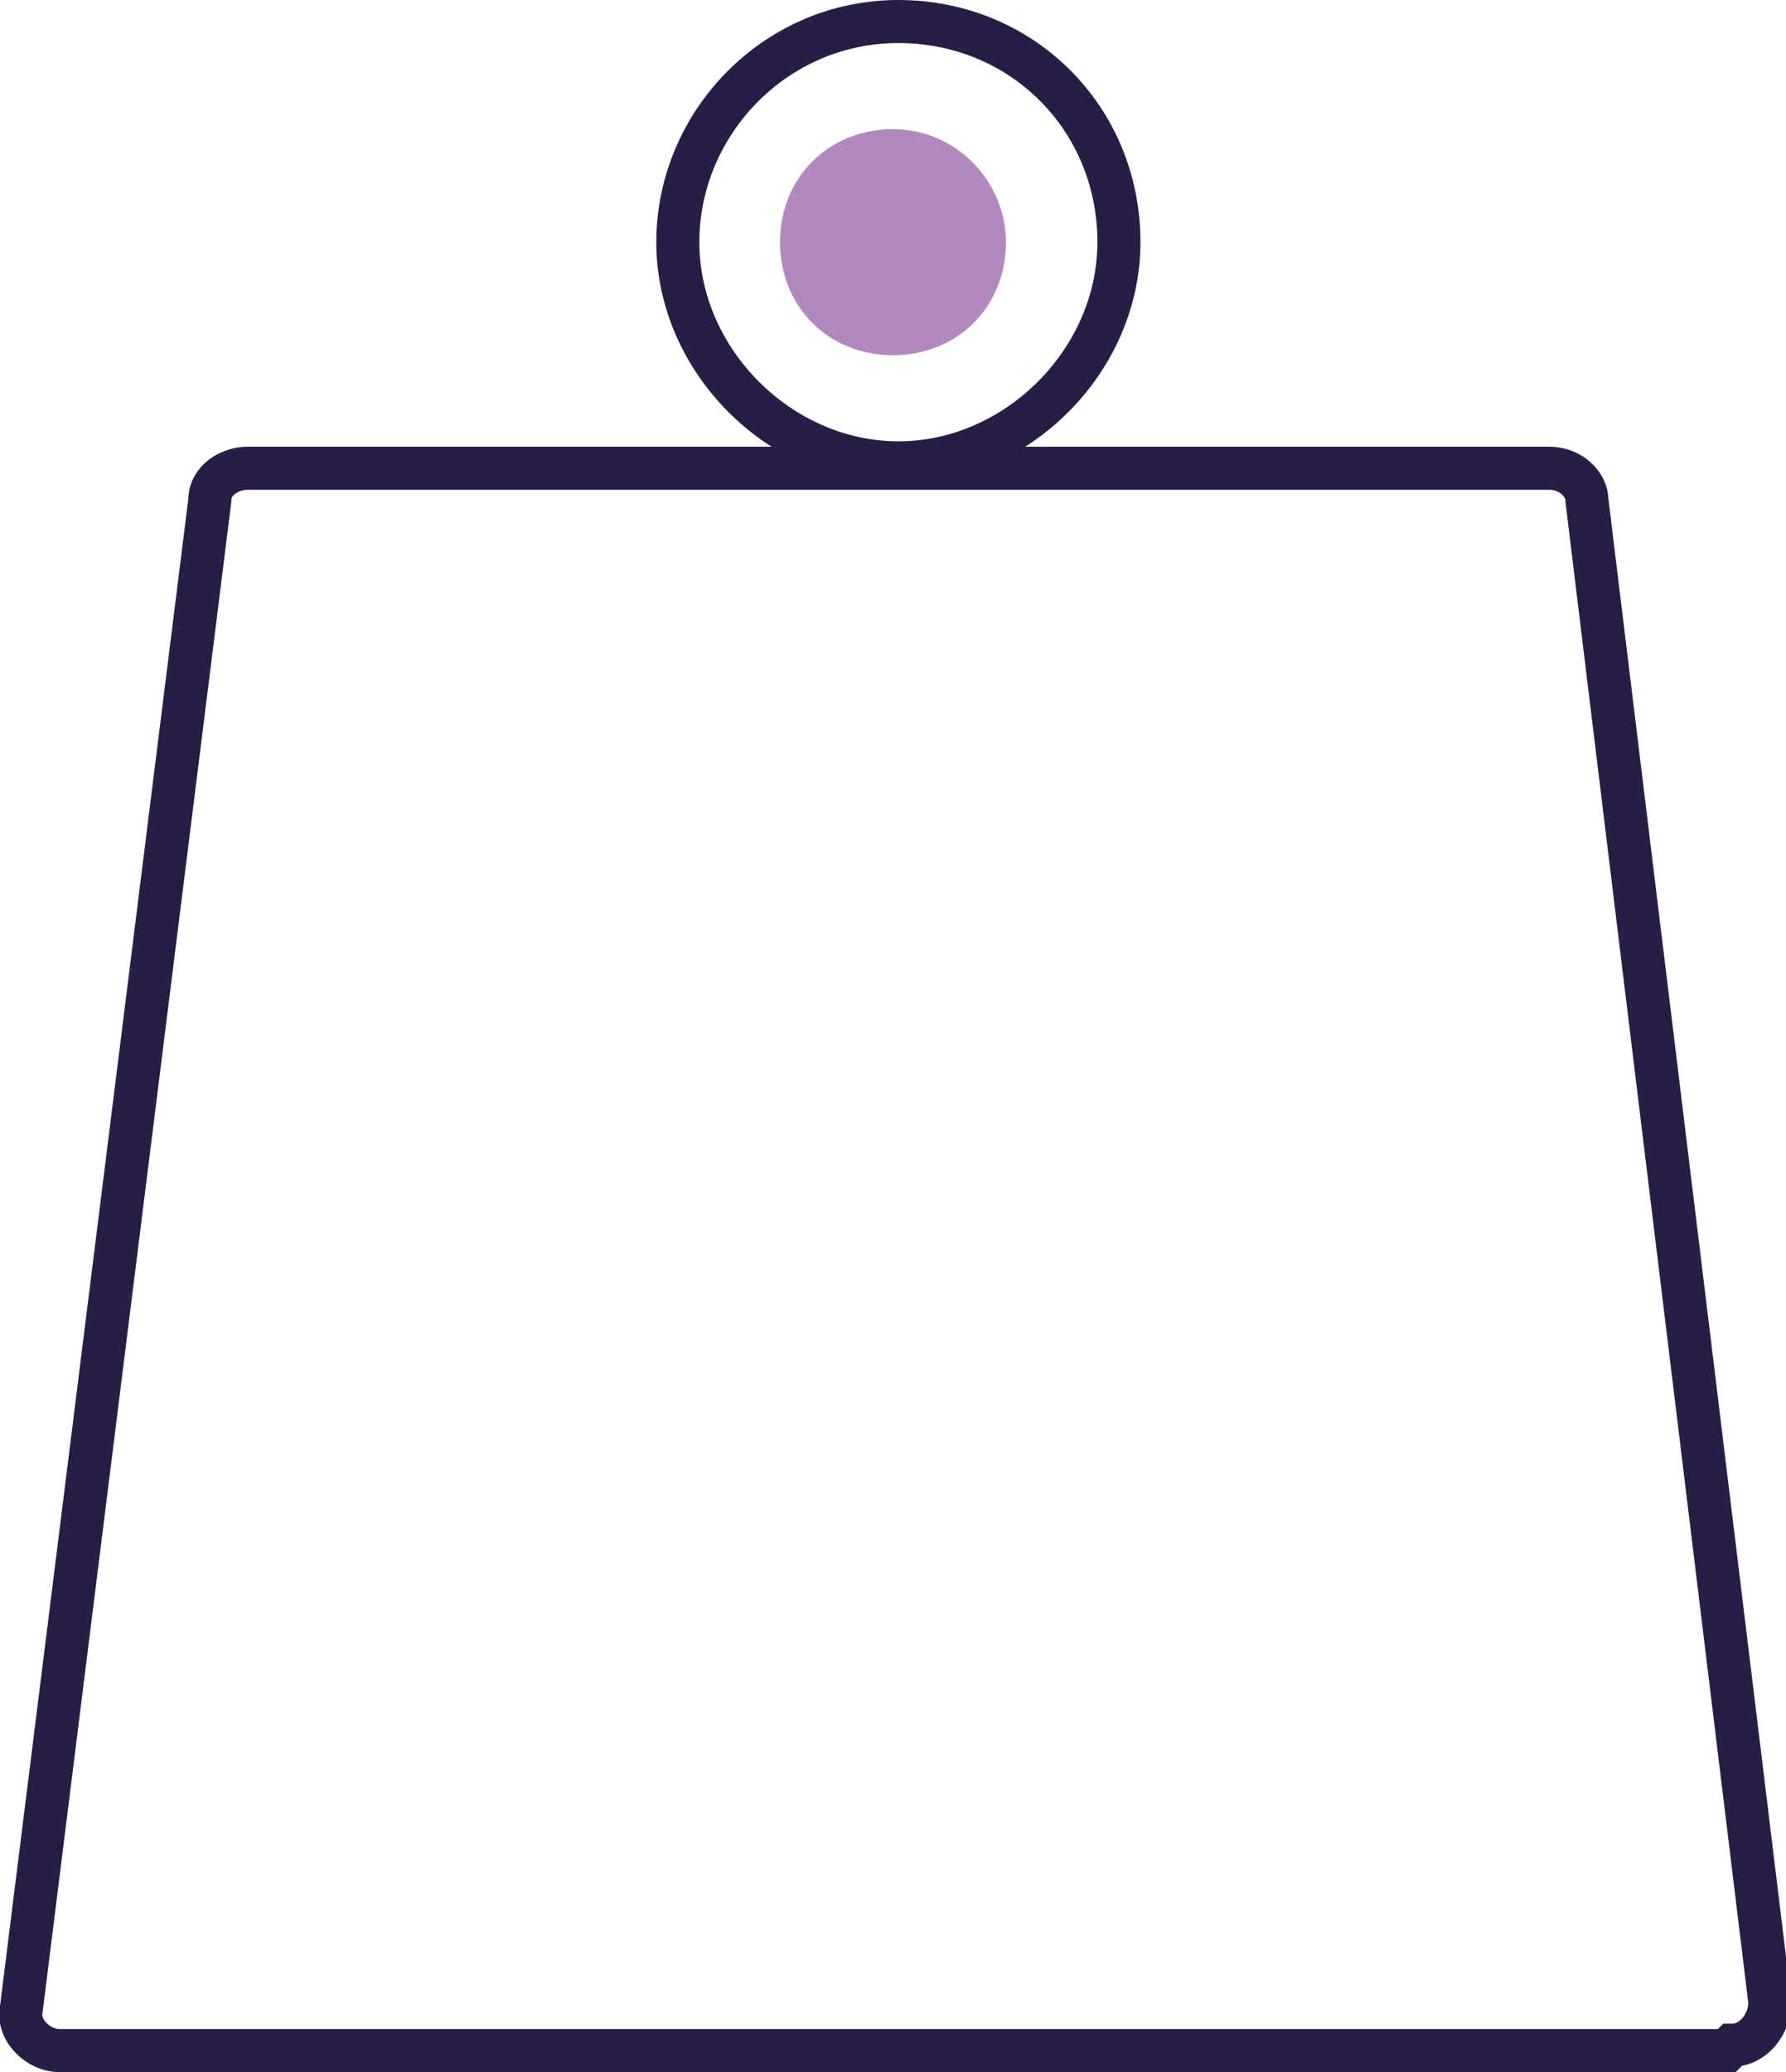 <?xml version="1.0" encoding="UTF-8"?>
<svg id="Layer_1" xmlns="http://www.w3.org/2000/svg" version="1.1" viewBox="0 0 33.2 38.5">
  <!-- Generator: Adobe Illustrator 30.0.0, SVG Export Plug-In . SVG Version: 2.1.1 Build 123)  -->
  <path d="M20.8,4.5c0-2.3-1.8-4.1-4.1-4.1s-4.1,1.9-4.1,4.1,1.9,4.1,4.1,4.1,4.1-1.9,4.1-4.1Z" style="fill: none; stroke: #281d44; stroke-linecap: round; stroke-miterlimit: 10; stroke-width: .8px;"/>
  <path d="M18.7,4.5c0-1.1-.9-2.1-2.1-2.1s-2.1.9-2.1,2.1.9,2.1,2.1,2.1,2.1-.9,2.1-2.1Z" style="fill: #b289be;"/>
  <path d="M32.1,38.1H1.1c-.4,0-.8-.4-.7-.8L3.9,9.3c0-.4.4-.6.7-.6h24.2c.4,0,.7.3.7.6l3.4,27.9c0,.4-.3.8-.7.8h0Z" style="fill: none; stroke: #281d44; stroke-linecap: round; stroke-miterlimit: 10; stroke-width: .8px;"/>
</svg>